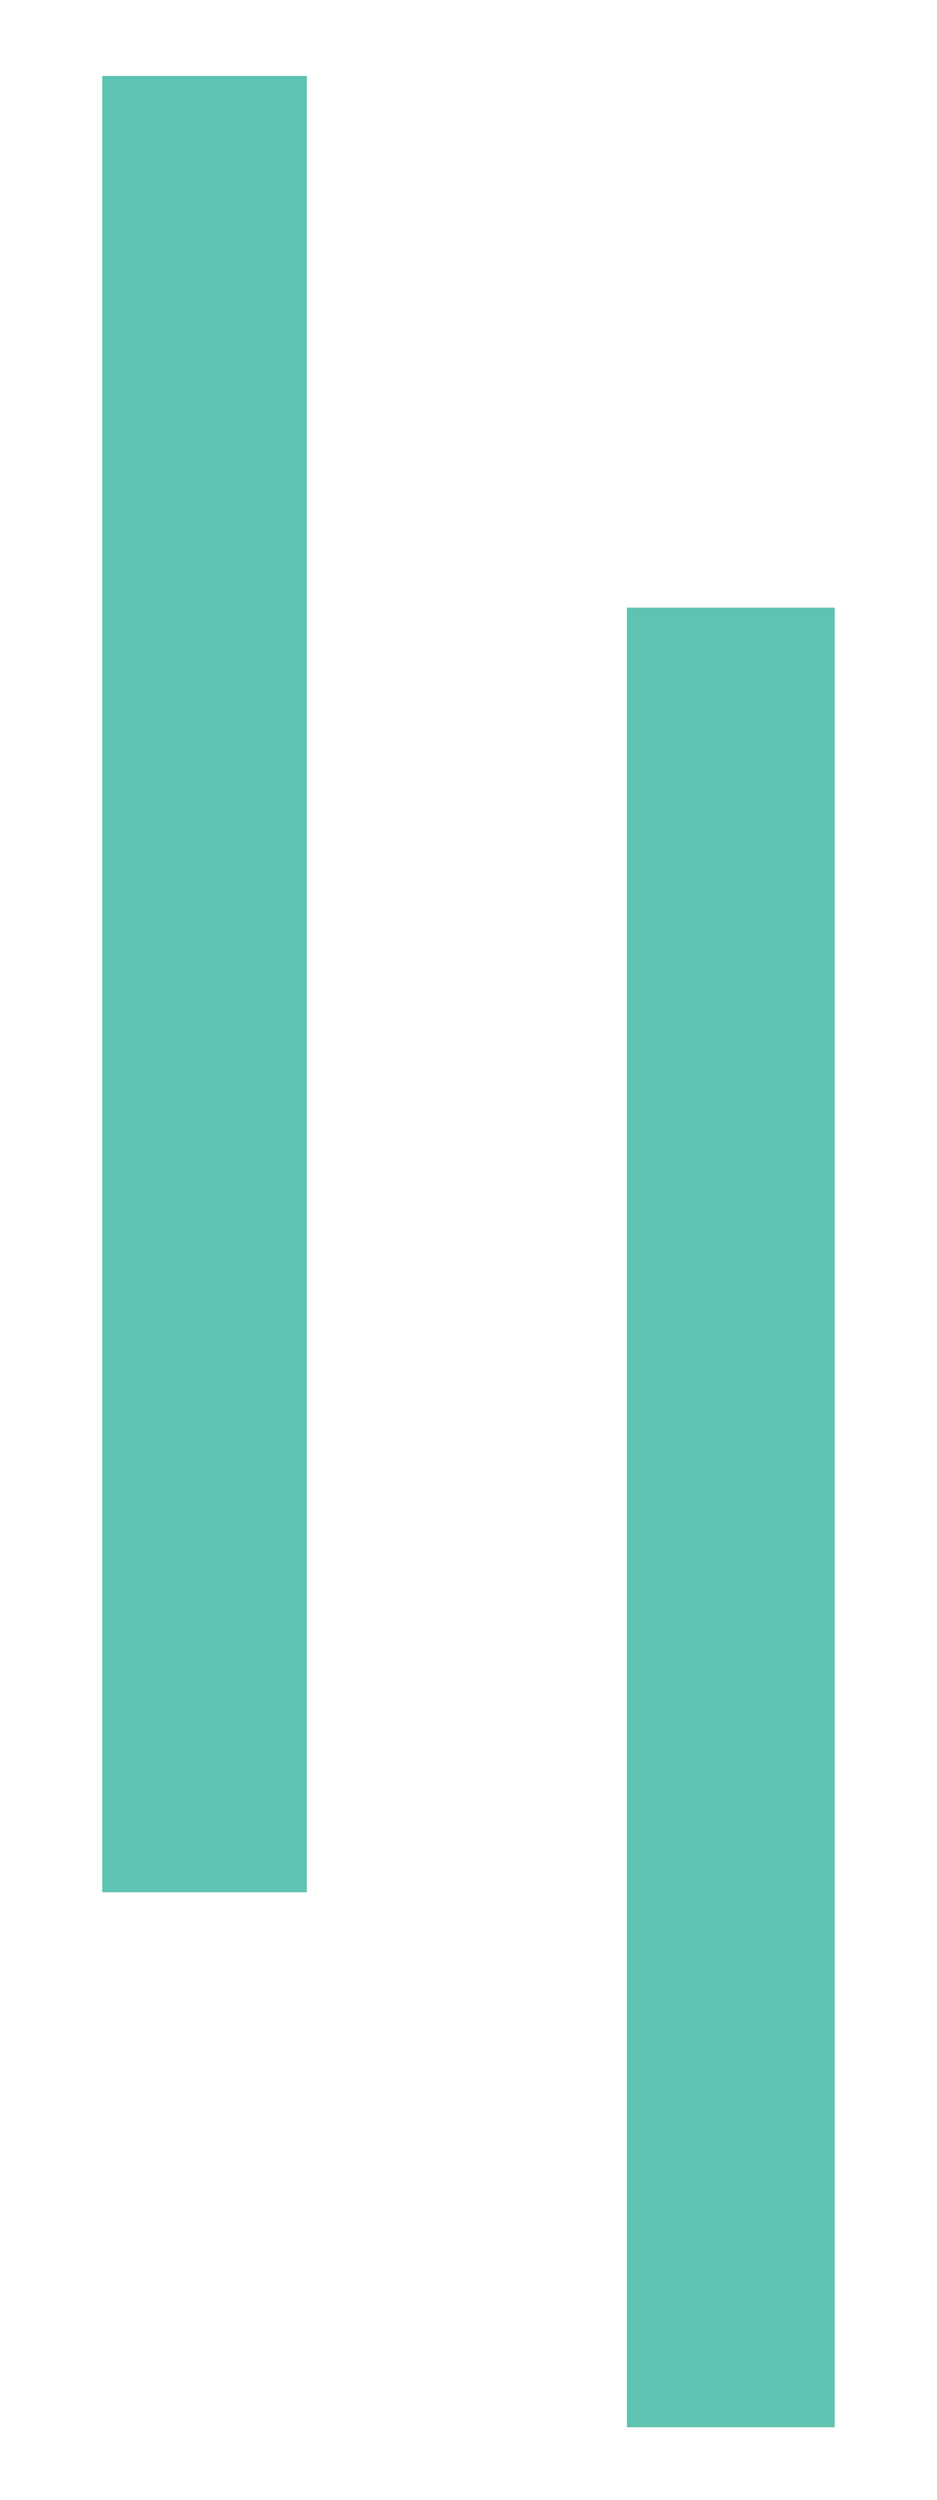 <?xml version="1.0" encoding="utf-8"?>
<!-- Generator: Adobe Illustrator 25.4.1, SVG Export Plug-In . SVG Version: 6.00 Build 0)  -->
<svg version="1.1" id="Layer_1" xmlns="http://www.w3.org/2000/svg" xmlns:xlink="http://www.w3.org/1999/xlink" x="0px" y="0px"
	 viewBox="0 0 28.4 75.7" style="enable-background:new 0 0 28.4 75.7;" xml:space="preserve">
<style type="text/css">
	.st0{fill:#5EC3B0;}
</style>
<g>
	<path class="st0" d="M3.1,2.3h6.2v55H3.1V2.3z"/>
	<path class="st0" d="M19,18.4h6.3v55.1H19V18.4z"/>
</g>
</svg>
